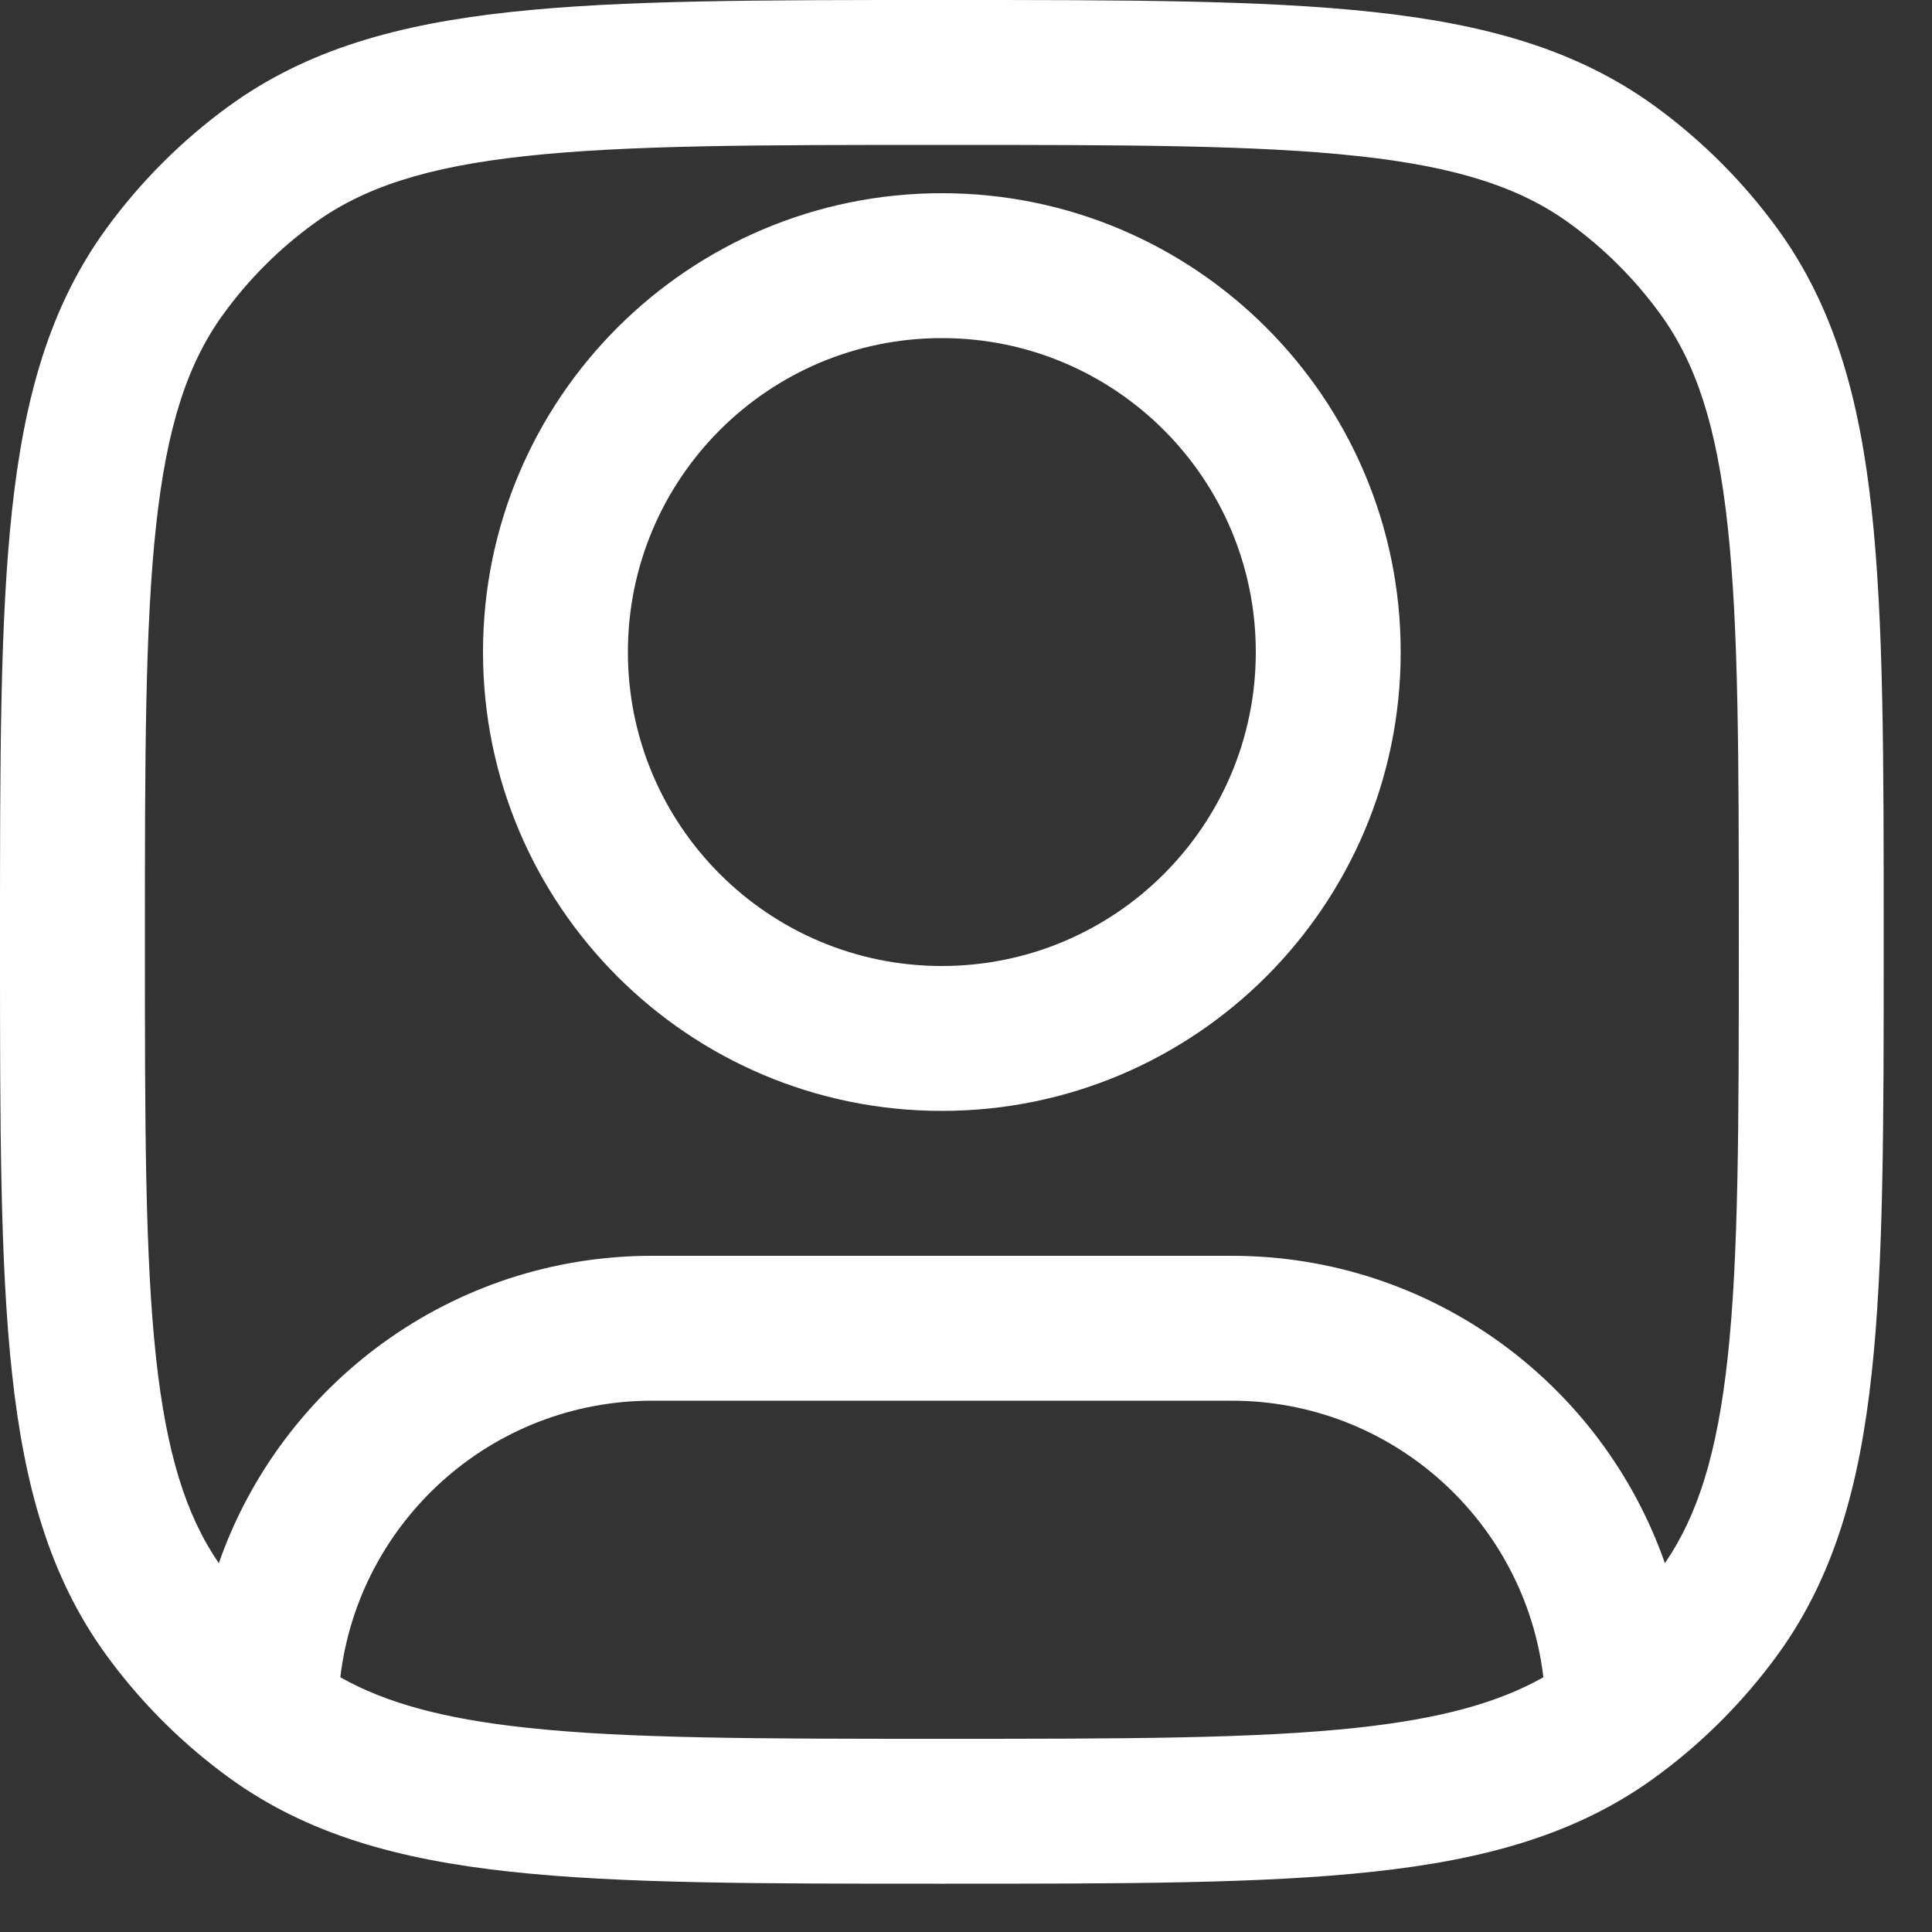<svg width="20" height="20" viewBox="0 0 20 20" fill="none" xmlns="http://www.w3.org/2000/svg">
<rect x="0" y="0" width="20" height="20" fill="#333333" stroke="none"/>
<path fill-rule="evenodd" clip-rule="evenodd" d="M9.75 2C7.127 2 5 4.127 5 6.75C5 9.373 7.127 11.5 9.75 11.5C12.373 11.5 14.5 9.373 14.5 6.75C14.5 4.127 12.373 2 9.75 2ZM6.5 6.75C6.5 4.955 7.955 3.5 9.75 3.5C11.545 3.5 13 4.955 13 6.75C13 8.545 11.545 10 9.75 10C7.955 10 6.5 8.545 6.5 6.75Z" fill="white"/>
<path fill-rule="evenodd" clip-rule="evenodd" d="M14.213 0.124C13.071 -1.45286e-05 11.632 -8.0335e-06 9.795 1.32337e-07H9.705C7.868 -8.0335e-06 6.429 -1.45286e-05 5.286 0.124C4.121 0.25 3.177 0.512 2.37 1.098C1.882 1.453 1.453 1.882 1.098 2.37C0.512 3.177 0.25 4.121 0.124 5.286C-1.45286e-05 6.429 -8.0335e-06 7.868 1.32337e-07 9.705V9.795C-8.0335e-06 11.632 -1.45286e-05 13.071 0.124 14.213C0.25 15.379 0.512 16.323 1.098 17.13C1.437 17.596 1.843 18.008 2.304 18.353C2.326 18.369 2.348 18.386 2.37 18.402C3.177 18.988 4.121 19.25 5.286 19.376C6.429 19.5 7.868 19.5 9.705 19.5H9.795C11.632 19.5 13.071 19.5 14.213 19.376C15.379 19.25 16.323 18.988 17.13 18.402C17.133 18.4 17.136 18.398 17.139 18.395C17.159 18.38 17.18 18.365 17.2 18.35C17.659 18.006 18.064 17.594 18.402 17.13C18.988 16.323 19.25 15.379 19.376 14.213C19.5 13.071 19.5 11.632 19.5 9.795V9.705C19.5 7.868 19.5 6.429 19.376 5.286C19.25 4.121 18.988 3.177 18.402 2.37C18.047 1.882 17.618 1.453 17.13 1.098C16.323 0.512 15.379 0.25 14.213 0.124ZM3.252 2.312C3.76 1.943 4.41 1.727 5.448 1.615C6.5 1.501 7.858 1.5 9.75 1.5C11.642 1.5 13 1.501 14.052 1.615C15.09 1.727 15.74 1.943 16.248 2.312C16.609 2.574 16.926 2.891 17.188 3.252C17.557 3.76 17.773 4.41 17.885 5.448C17.999 6.5 18 7.858 18 9.75C18 11.642 17.999 13 17.885 14.052C17.777 15.045 17.576 15.684 17.235 16.182C16.587 14.329 14.824 13 12.75 13H6.75C4.676 13 2.913 14.329 2.265 16.182C1.924 15.684 1.723 15.045 1.615 14.052C1.501 13 1.5 11.642 1.5 9.75C1.5 7.858 1.501 6.5 1.615 5.448C1.727 4.41 1.943 3.76 2.312 3.252C2.574 2.891 2.891 2.574 3.252 2.312ZM12.75 14.5C14.414 14.5 15.786 15.751 15.977 17.363C15.509 17.627 14.915 17.791 14.052 17.885C13 17.999 11.642 18 9.75 18C7.858 18 6.5 17.999 5.448 17.885C4.586 17.792 3.991 17.627 3.523 17.363C3.714 15.751 5.086 14.5 6.75 14.5H12.75Z" fill="white"/>
</svg>
